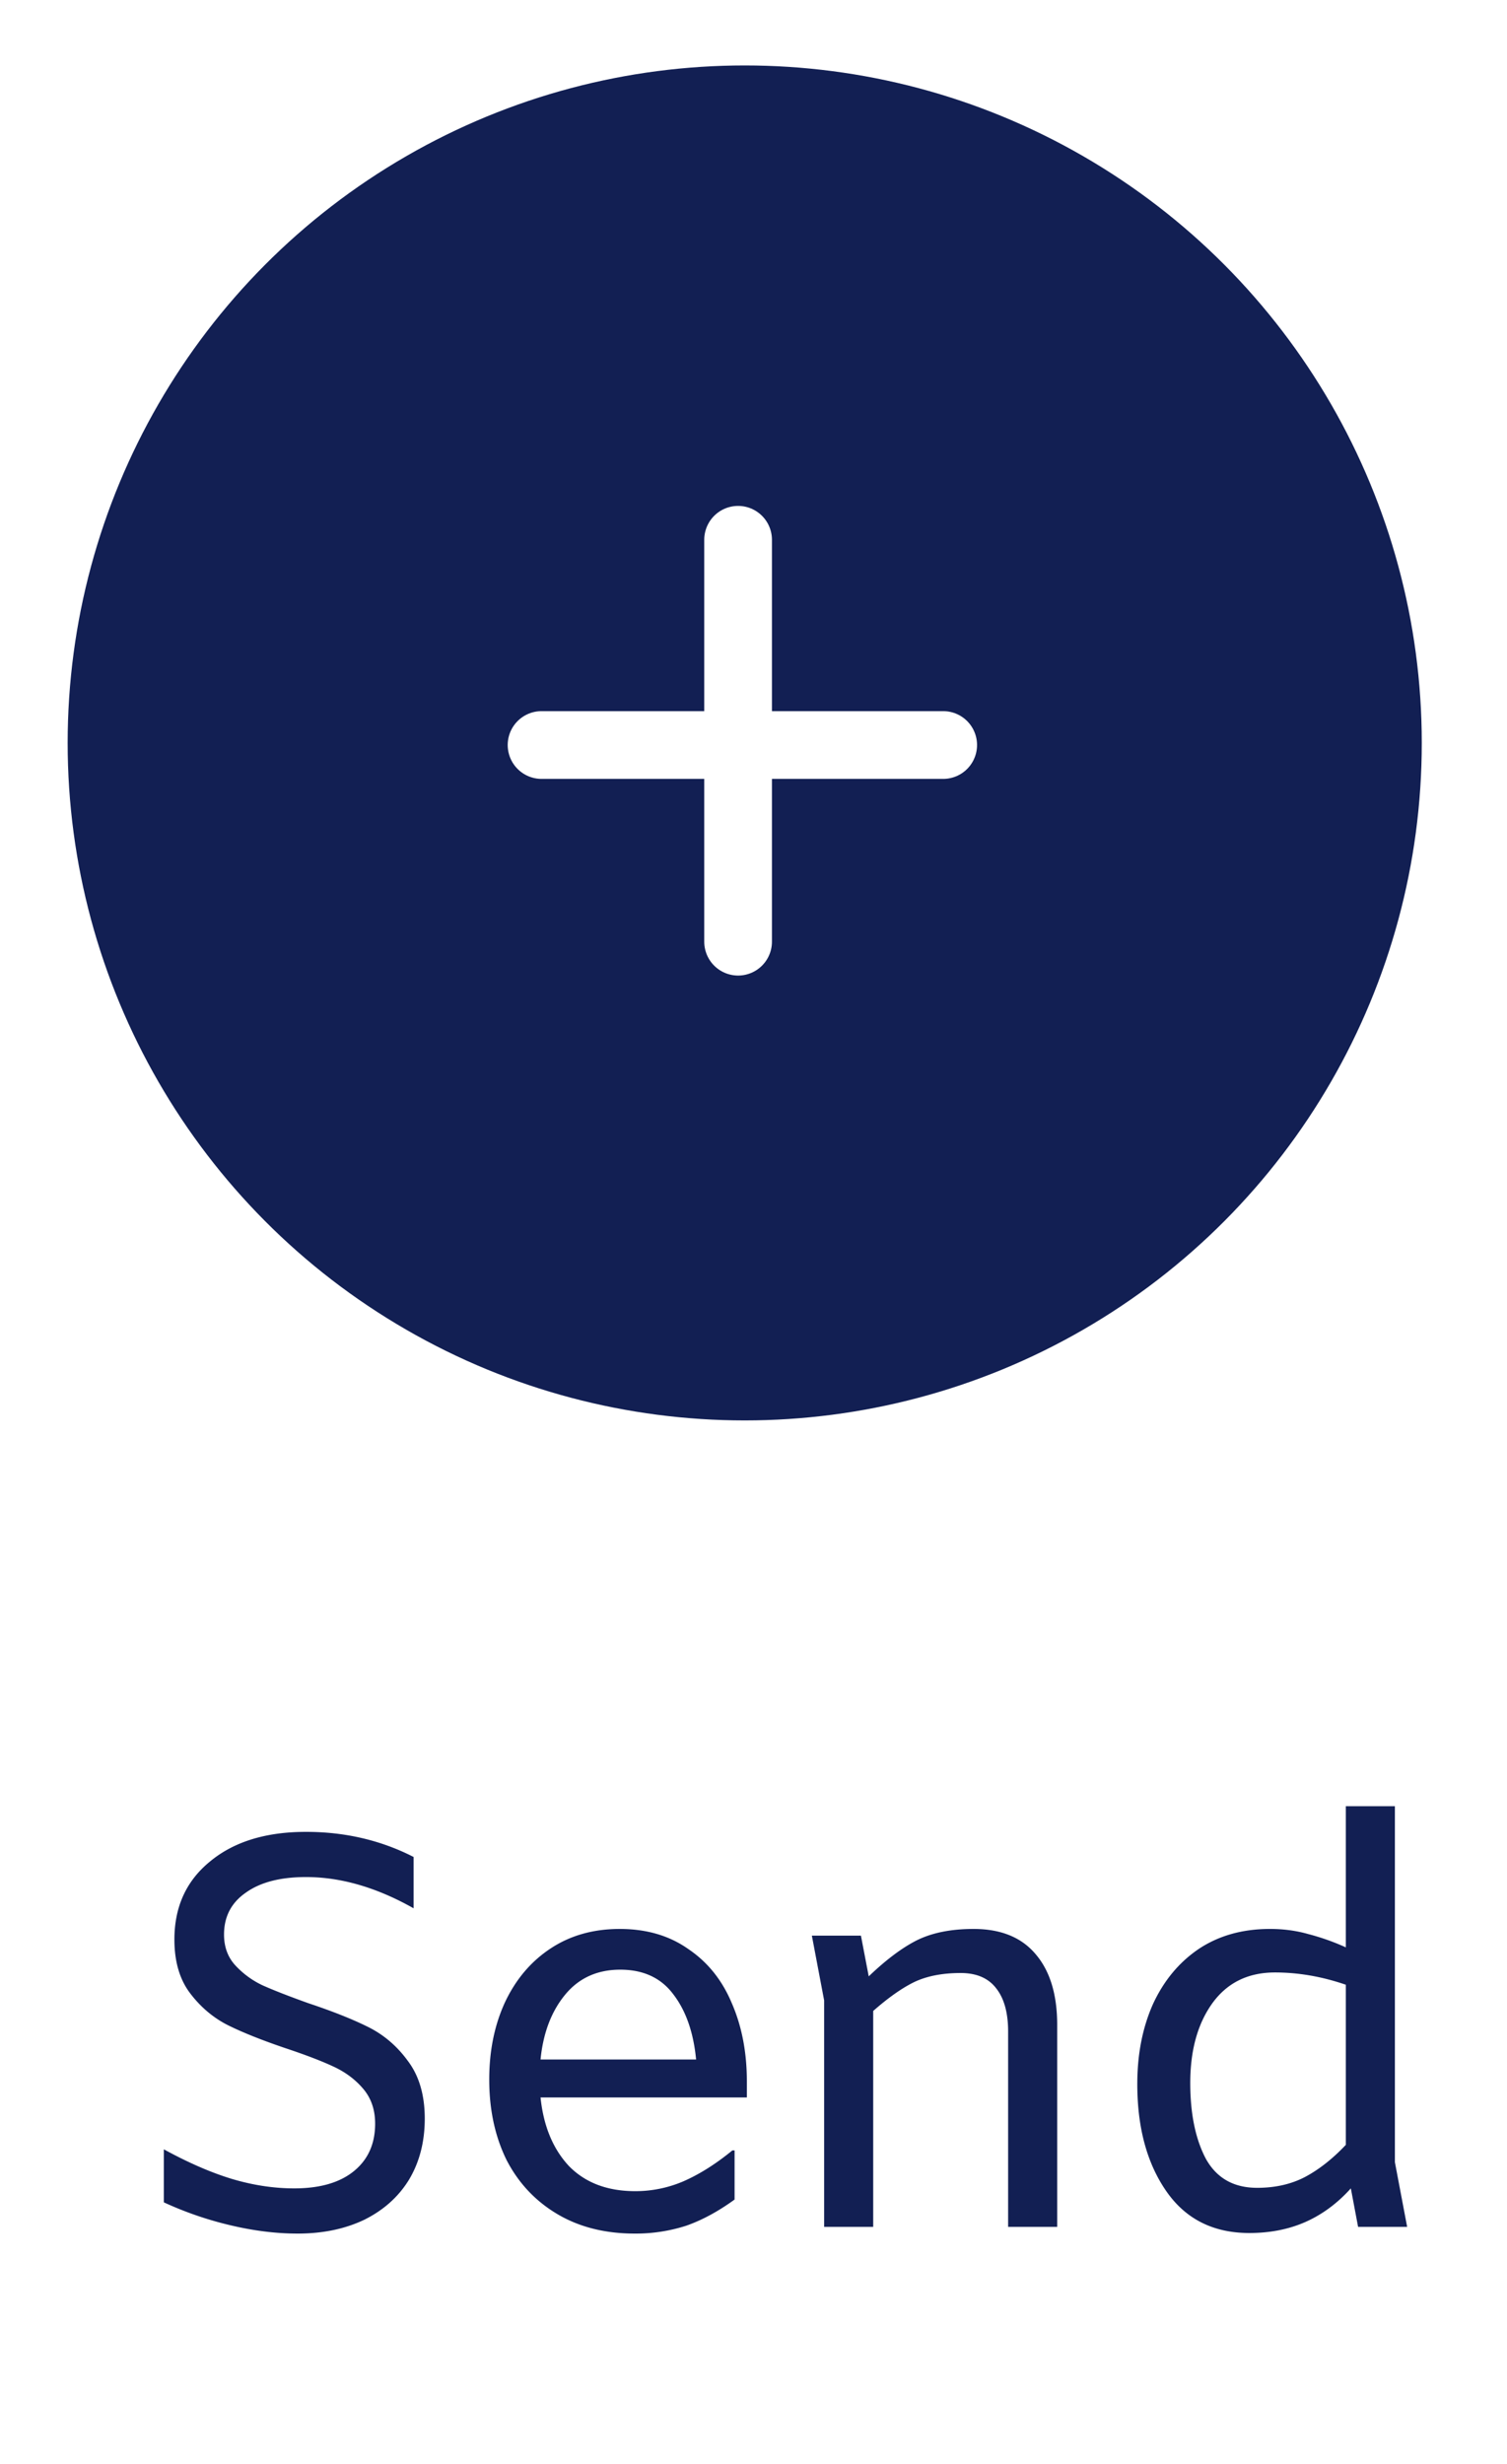 <svg xmlns="http://www.w3.org/2000/svg" width="112" height="183" fill="none"><g filter="url(#a)"><circle cx="55.347" cy="59.318" r="50.319" fill="#121F53"/><path stroke="#fff" stroke-linecap="round" stroke-width="5.032" d="M54.855 44.23v29.849M40.248 59.472h29.85"/></g><path fill="#121F53" d="M22.12 165.894c-1.602 0-3.274-.207-5.014-.622a25.941 25.941 0 0 1-4.931-1.699v-3.937c1.823.995 3.508 1.727 5.055 2.197 1.575.469 3.122.704 4.641.704 1.907 0 3.385-.428 4.434-1.284 1.05-.857 1.575-2.031 1.575-3.523 0-1.022-.29-1.878-.87-2.569-.58-.691-1.312-1.243-2.197-1.657-.883-.415-2.071-.871-3.563-1.368-1.796-.608-3.246-1.188-4.351-1.74-1.078-.553-2.003-1.34-2.777-2.362-.773-1.023-1.16-2.349-1.16-3.979 0-2.431.884-4.364 2.652-5.801 1.768-1.464 4.144-2.196 7.128-2.196 2.9 0 5.566.621 7.997 1.865v3.812c-2.735-1.547-5.4-2.321-7.997-2.321-1.907 0-3.398.387-4.476 1.161-1.077.746-1.616 1.781-1.616 3.108 0 .911.276 1.671.829 2.279a6.56 6.56 0 0 0 2.03 1.491c.802.36 1.934.802 3.398 1.327 1.824.607 3.316 1.201 4.476 1.781 1.16.581 2.14 1.423 2.942 2.528.829 1.105 1.243 2.528 1.243 4.268 0 1.713-.387 3.219-1.16 4.517-.774 1.271-1.879 2.266-3.315 2.984-1.437.69-3.094 1.036-4.973 1.036Zm33.385-10.111H40.173c.22 2.127.925 3.826 2.113 5.097 1.216 1.243 2.86 1.864 4.931 1.864a9.05 9.05 0 0 0 3.606-.746c1.188-.524 2.39-1.284 3.605-2.279h.166v3.647c-1.216.884-2.418 1.533-3.606 1.948a12.26 12.26 0 0 1-3.812.58c-2.21 0-4.13-.484-5.76-1.451-1.63-.967-2.887-2.306-3.771-4.019-.856-1.741-1.285-3.73-1.285-5.967 0-2.128.387-4.034 1.16-5.719.802-1.713 1.934-3.053 3.399-4.019 1.464-.967 3.177-1.451 5.138-1.451 1.99 0 3.688.497 5.097 1.492 1.437.967 2.514 2.307 3.232 4.02.746 1.712 1.12 3.646 1.12 5.801v1.202Zm-9.407-9.49c-1.712 0-3.08.622-4.102 1.865-1.022 1.243-1.63 2.845-1.823 4.807h11.561c-.193-2.017-.76-3.633-1.699-4.849-.911-1.215-2.224-1.823-3.936-1.823Zm26.257-3.025c2.044 0 3.59.636 4.64 1.906 1.05 1.243 1.575 2.984 1.575 5.222v15h-3.646v-14.503c0-1.381-.29-2.445-.87-3.191-.58-.773-1.465-1.16-2.653-1.16-1.353 0-2.5.221-3.439.663-.912.442-1.934 1.16-3.066 2.155v16.036h-3.647v-16.824l-.912-4.807h3.647l.58 3.025c1.299-1.243 2.5-2.141 3.605-2.693 1.133-.553 2.528-.829 4.186-.829Zm28.578 22.128-.539-2.859c-.994 1.105-2.113 1.934-3.356 2.487-1.244.552-2.639.828-4.186.828-2.68 0-4.738-1.036-6.174-3.108-1.437-2.072-2.155-4.724-2.155-7.956 0-2.21.387-4.185 1.16-5.926.801-1.74 1.934-3.108 3.398-4.102 1.492-.995 3.26-1.492 5.304-1.492.995 0 1.934.124 2.818.373a17.34 17.34 0 0 1 2.818.995v-10.484h3.647v26.438l.911 4.806h-3.646Zm-7.5-2.9c1.325 0 2.5-.263 3.522-.788 1.05-.552 2.072-1.353 3.066-2.403v-11.893c-1.768-.608-3.522-.912-5.263-.912-2.016 0-3.577.774-4.682 2.321-1.078 1.519-1.616 3.481-1.616 5.884 0 2.293.387 4.172 1.16 5.636.801 1.436 2.072 2.155 3.812 2.155Z"/><defs><filter id="a" width="114.834" height="108.914" x=".89" y=".724" color-interpolation-filters="sRGB" filterUnits="userSpaceOnUse"><feFlood flood-opacity="0" result="BackgroundImageFix"/><feColorMatrix in="SourceAlpha" result="hardAlpha" values="0 0 0 0 0 0 0 0 0 0 0 0 0 0 0 0 0 0 127 0"/><feOffset dy="-4.138"/><feGaussianBlur stdDeviation="2.069"/><feComposite in2="hardAlpha" operator="out"/><feColorMatrix values="0 0 0 0 0 0 0 0 0 0 0 0 0 0 0 0 0 0 0.05 0"/><feBlend in2="BackgroundImageFix" result="effect1_dropShadow_2128_10263"/><feBlend in="SourceGraphic" in2="effect1_dropShadow_2128_10263" result="shape"/></filter></defs></svg>